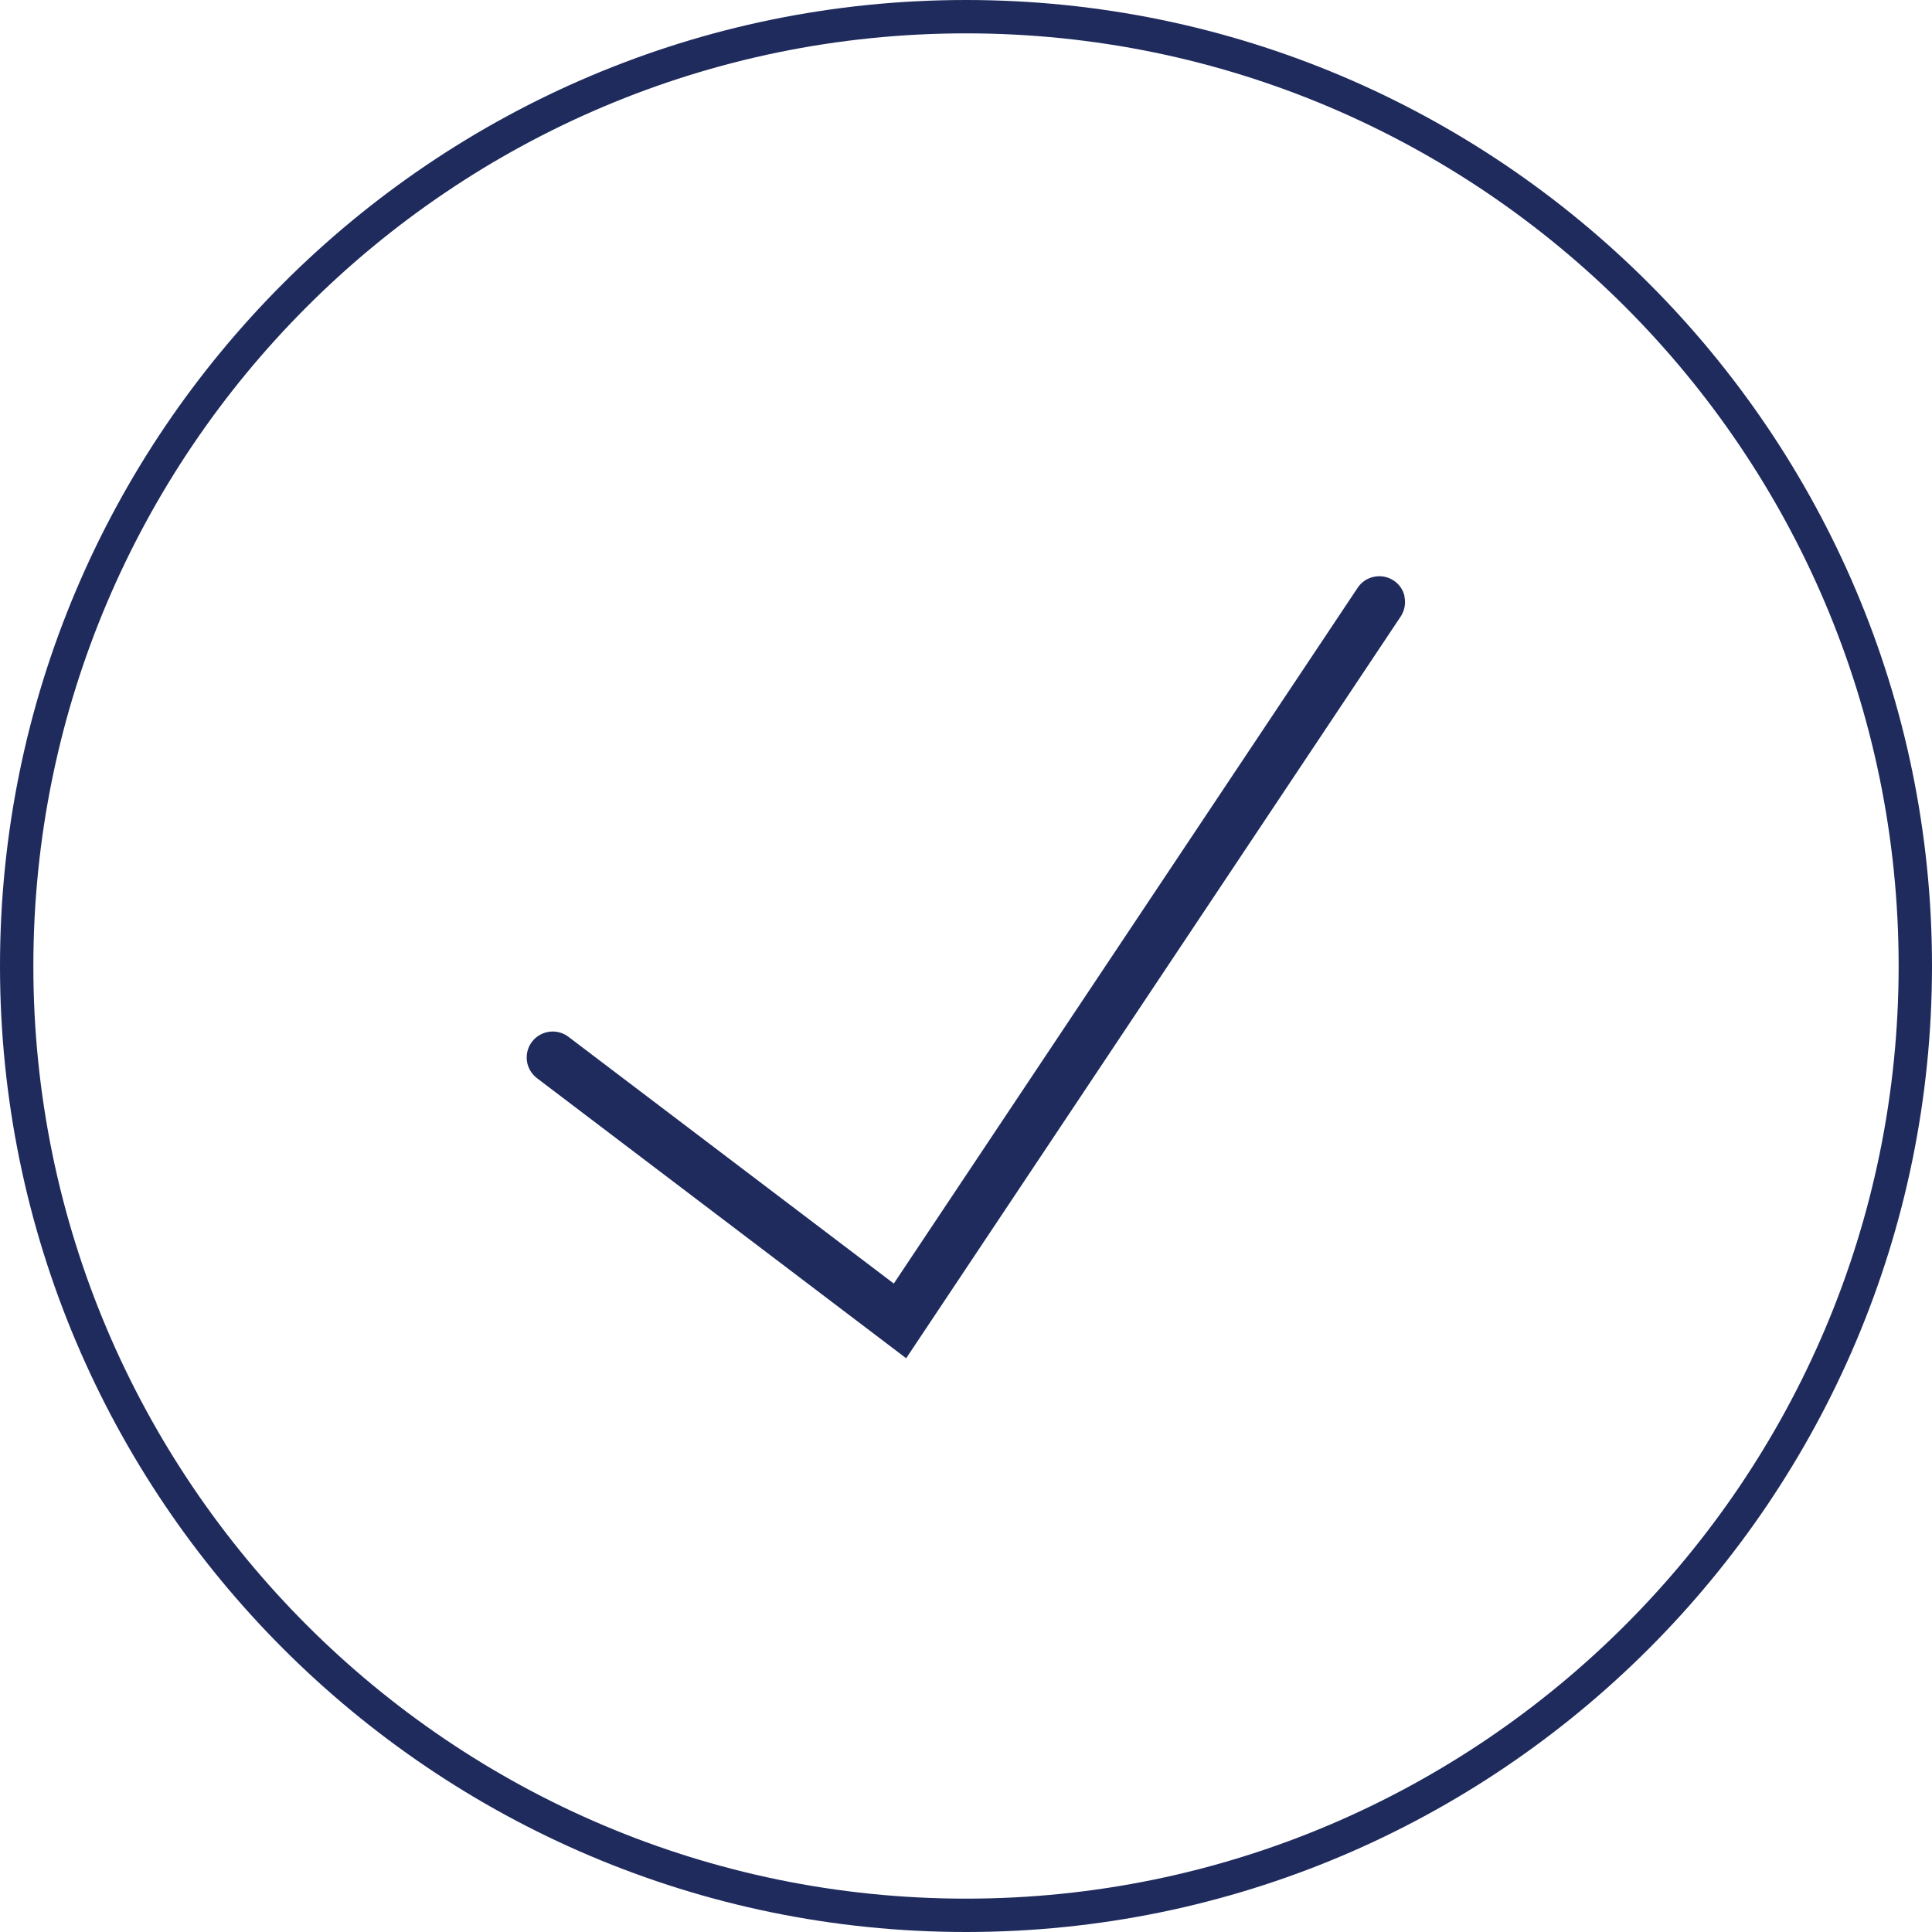 <svg width="30" height="30" viewBox="0 0 30 30" fill="none" xmlns="http://www.w3.org/2000/svg">
<g id="Icons_Set up 2" clip-path="url(#clip0_446062_9639)">
<path id="Vector" d="M15 30C6.729 30 0 23.271 0 15C0 6.729 6.729 0 15 0C23.271 0 30 6.729 30 15C30 23.271 23.271 30 15 30ZM15 0.518C7.013 0.518 0.518 7.013 0.518 15C0.518 22.987 7.015 29.482 15 29.482C22.985 29.482 29.482 22.985 29.482 15C29.482 7.015 22.987 0.518 15 0.518Z" fill="#1F2B5D"/>
<path id="Vector_2" d="M21.811 9.264C21.789 9.159 21.726 9.068 21.635 9.011C21.544 8.953 21.436 8.934 21.332 8.957C21.227 8.979 21.136 9.042 21.079 9.131L13.879 19.931L8.826 16.099C8.65 15.965 8.395 16 8.261 16.176C8.196 16.261 8.168 16.368 8.182 16.474C8.196 16.58 8.252 16.675 8.337 16.741L14.071 21.091L21.754 9.567C21.811 9.476 21.831 9.368 21.808 9.264H21.811Z" fill="#1F2B5D"/>
</g>
<defs>
<clipPath id="clip0_446062_9639">
<rect width="30" height="30" fill="white"/>
</clipPath>
</defs>
</svg>
